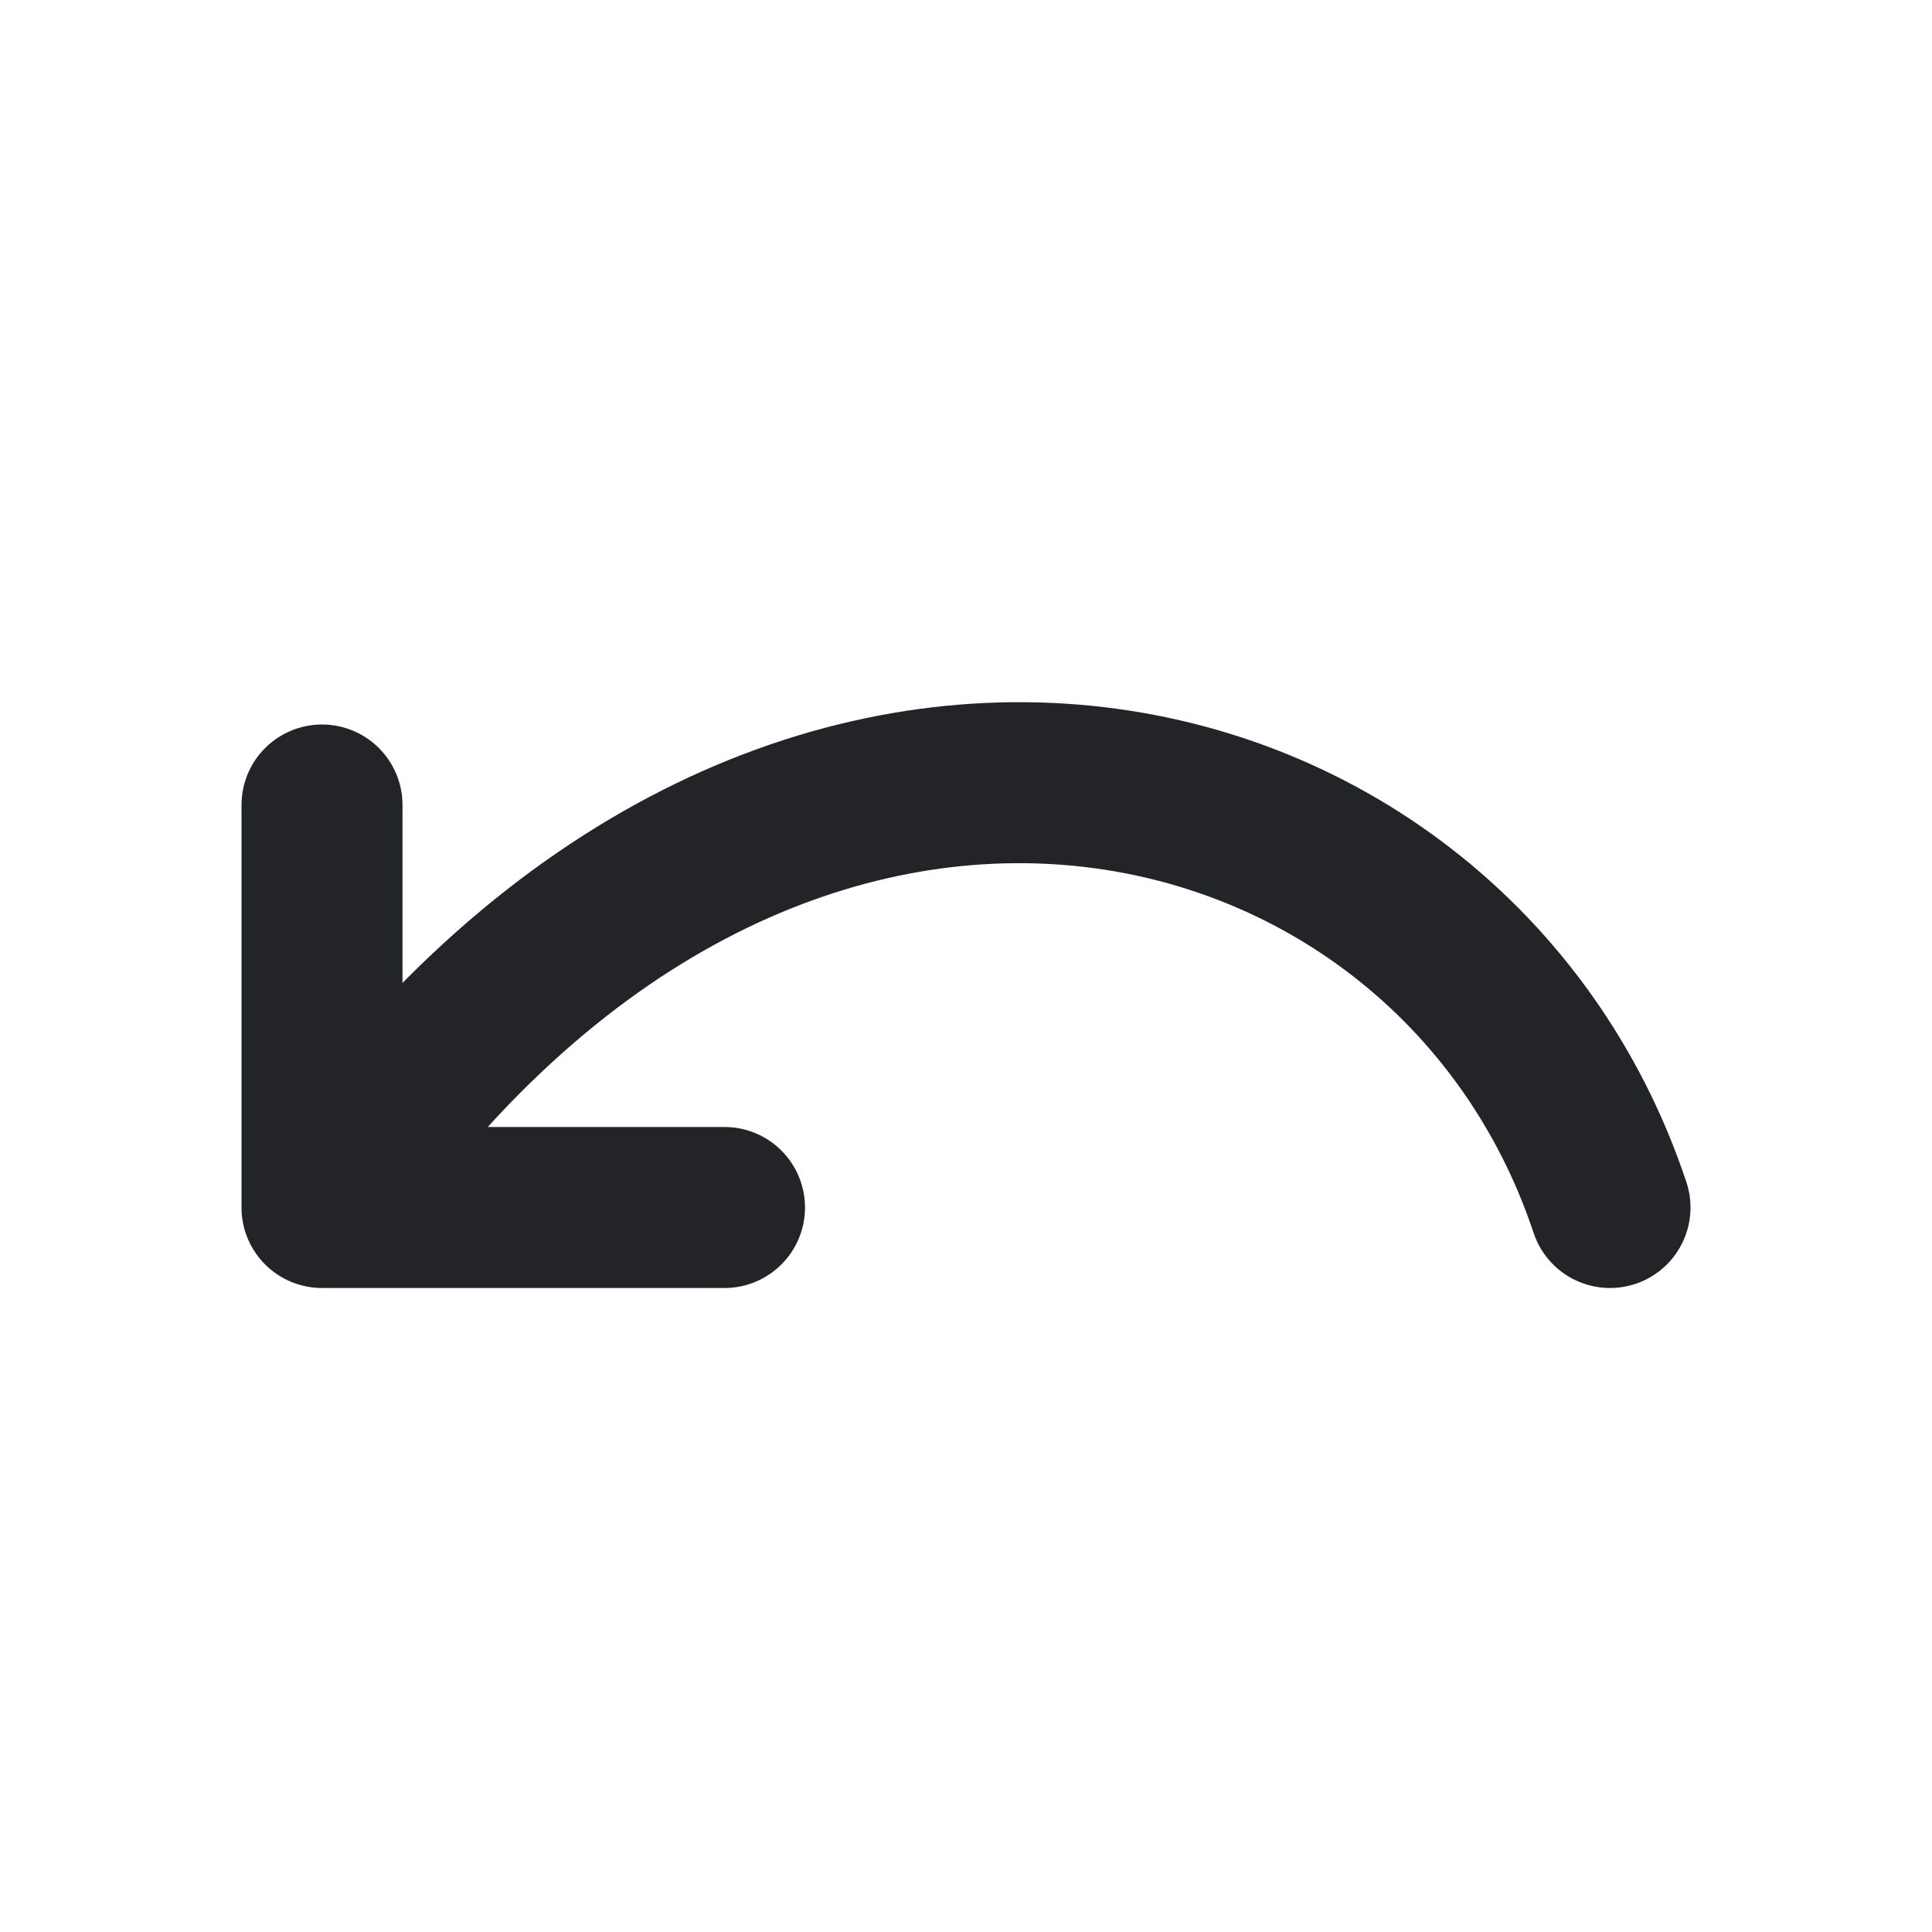 <svg width="24" height="24" viewBox="0 0 24 24" fill="none" xmlns="http://www.w3.org/2000/svg">
<path d="M20 15C18 8.999 9.5 6.999 4 15M4 15V10M4 15H9" stroke="#222428" stroke-width="2" stroke-linecap="round" stroke-linejoin="round"/>
<path d="M12 10V10" stroke="#222428" stroke-width="2"/>
</svg>
